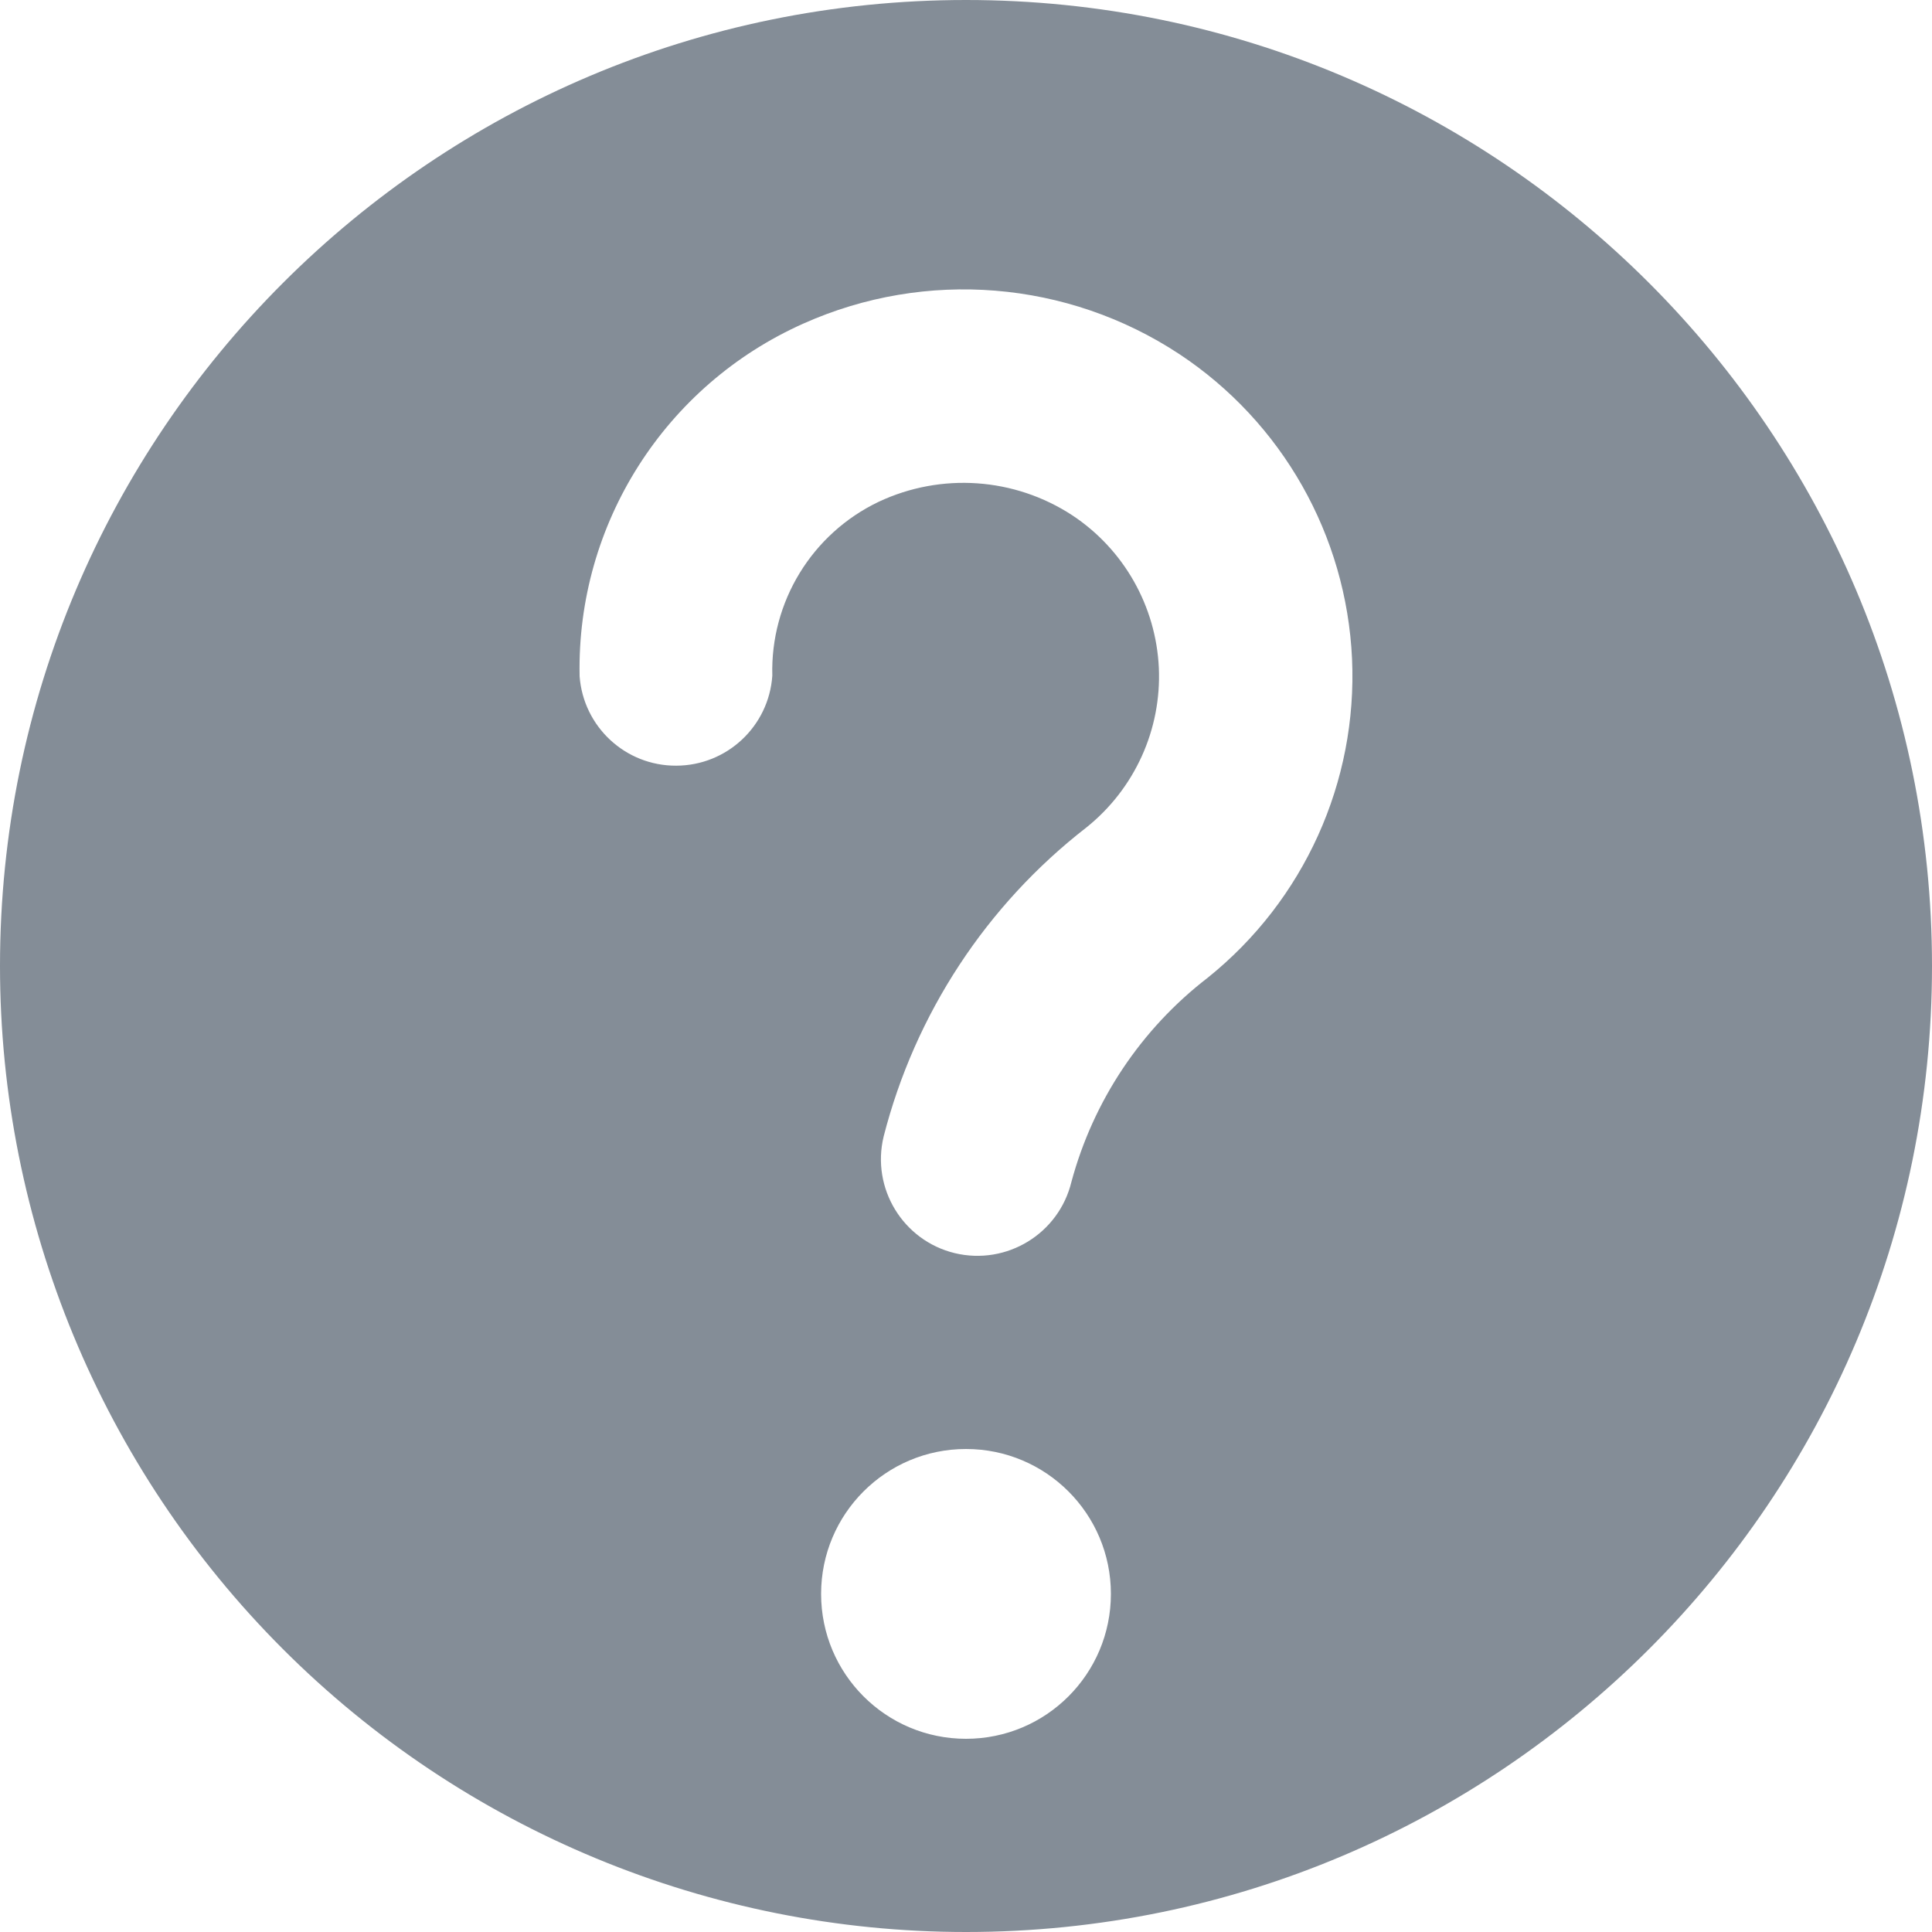 <?xml version="1.0" encoding="UTF-8"?>
<svg width="16px" height="16px" viewBox="0 0 16 16" version="1.1" xmlns="http://www.w3.org/2000/svg" xmlns:xlink="http://www.w3.org/1999/xlink">
    <title>faq</title>
    <g id="页面-1" stroke="none" stroke-width="1" fill="none" fill-rule="evenodd">
        <g id="faq" transform="translate(0, 0)" fill="#848D97" fill-rule="nonzero">
            <path d="M8,16 C12.418,16 16,12.418 16,8 C16,3.582 12.418,0 8,0 C3.582,0 -3.55271368e-16,3.582 -3.55271368e-16,8 C-3.55271368e-16,10.122 0.843,12.157 2.343,13.657 C3.843,15.157 5.878,16 8,16 Z M8,14.4 C7.337,14.4 6.8,13.863 6.8,13.2 C6.8,12.537 7.337,12 8,12 C8.663,12 9.2,12.537 9.2,13.2 C9.2,13.863 8.663,14.4 8,14.4 Z M4.8,5.595 C4.776,4.339 5.507,3.19 6.655,2.679 C7.667,2.227 8.84,2.322 9.766,2.932 C10.619,3.496 11.15,4.434 11.197,5.455 C11.243,6.476 10.799,7.457 10.002,8.097 C9.45,8.522 9.054,9.116 8.873,9.788 C8.769,10.217 8.337,10.481 7.907,10.378 C7.478,10.274 7.214,9.841 7.318,9.412 C7.578,8.396 8.169,7.495 8.998,6.852 C9.397,6.532 9.62,6.041 9.597,5.53 C9.573,5.019 9.307,4.55 8.881,4.268 C8.402,3.954 7.794,3.912 7.276,4.156 C6.724,4.42 6.379,4.984 6.396,5.596 C6.367,6.015 6.02,6.34 5.6,6.341 C5.18,6.343 4.831,6.019 4.8,5.6 L4.8,5.595 Z" id="形状"></path>
        </g>
    </g>
</svg>